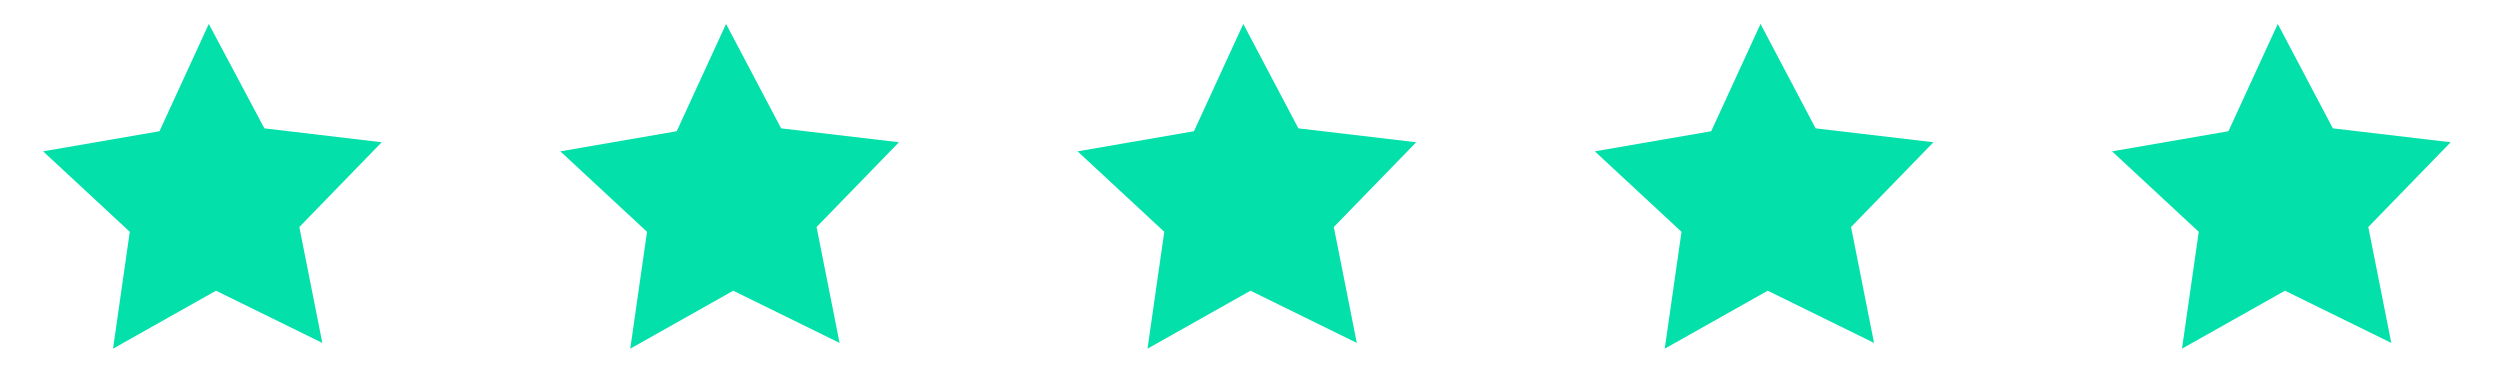 <?xml version="1.0" encoding="utf-8"?>
<!-- Generator: Adobe Illustrator 23.0.2, SVG Export Plug-In . SVG Version: 6.00 Build 0)  -->
<svg version="1.1" id="Layer_1" xmlns="http://www.w3.org/2000/svg" xmlns:xlink="http://www.w3.org/1999/xlink" x="0px" y="0px"
	 viewBox="0 0 522 79" style="enable-background:new 0 0 522 79;" xml:space="preserve">
<style type="text/css">
	.st0{fill:#03E0A9;}
</style>
<title>get-feedback-icon</title>
<polygon class="st0" points="67.3,71.6 45.1,60.7 23.6,72.8 27.1,48.4 9,31.6 33.3,27.4 43.6,5 55.2,26.8 79.7,29.7 62.5,47.4 "/>
<polygon class="st0" points="175.3,71.6 153.1,60.7 131.6,72.8 135.1,48.4 117,31.6 141.3,27.4 151.6,5 163.1,26.8 187.7,29.7 
	170.5,47.4 "/>
<polygon class="st0" points="283.3,71.6 261.1,60.7 239.6,72.8 243.1,48.4 225,31.6 249.3,27.4 259.6,5 271.1,26.8 295.7,29.7 
	278.5,47.4 "/>
<polygon class="st0" points="391.3,71.6 369.1,60.7 347.6,72.8 351.1,48.4 333,31.6 357.3,27.4 367.6,5 379.1,26.8 403.7,29.7 
	386.5,47.4 "/>
<polygon class="st0" points="499.3,71.6 477.1,60.7 455.6,72.8 459.1,48.4 441,31.6 465.3,27.4 475.6,5 487.1,26.8 511.7,29.7 
	494.5,47.4 "/>
</svg>
